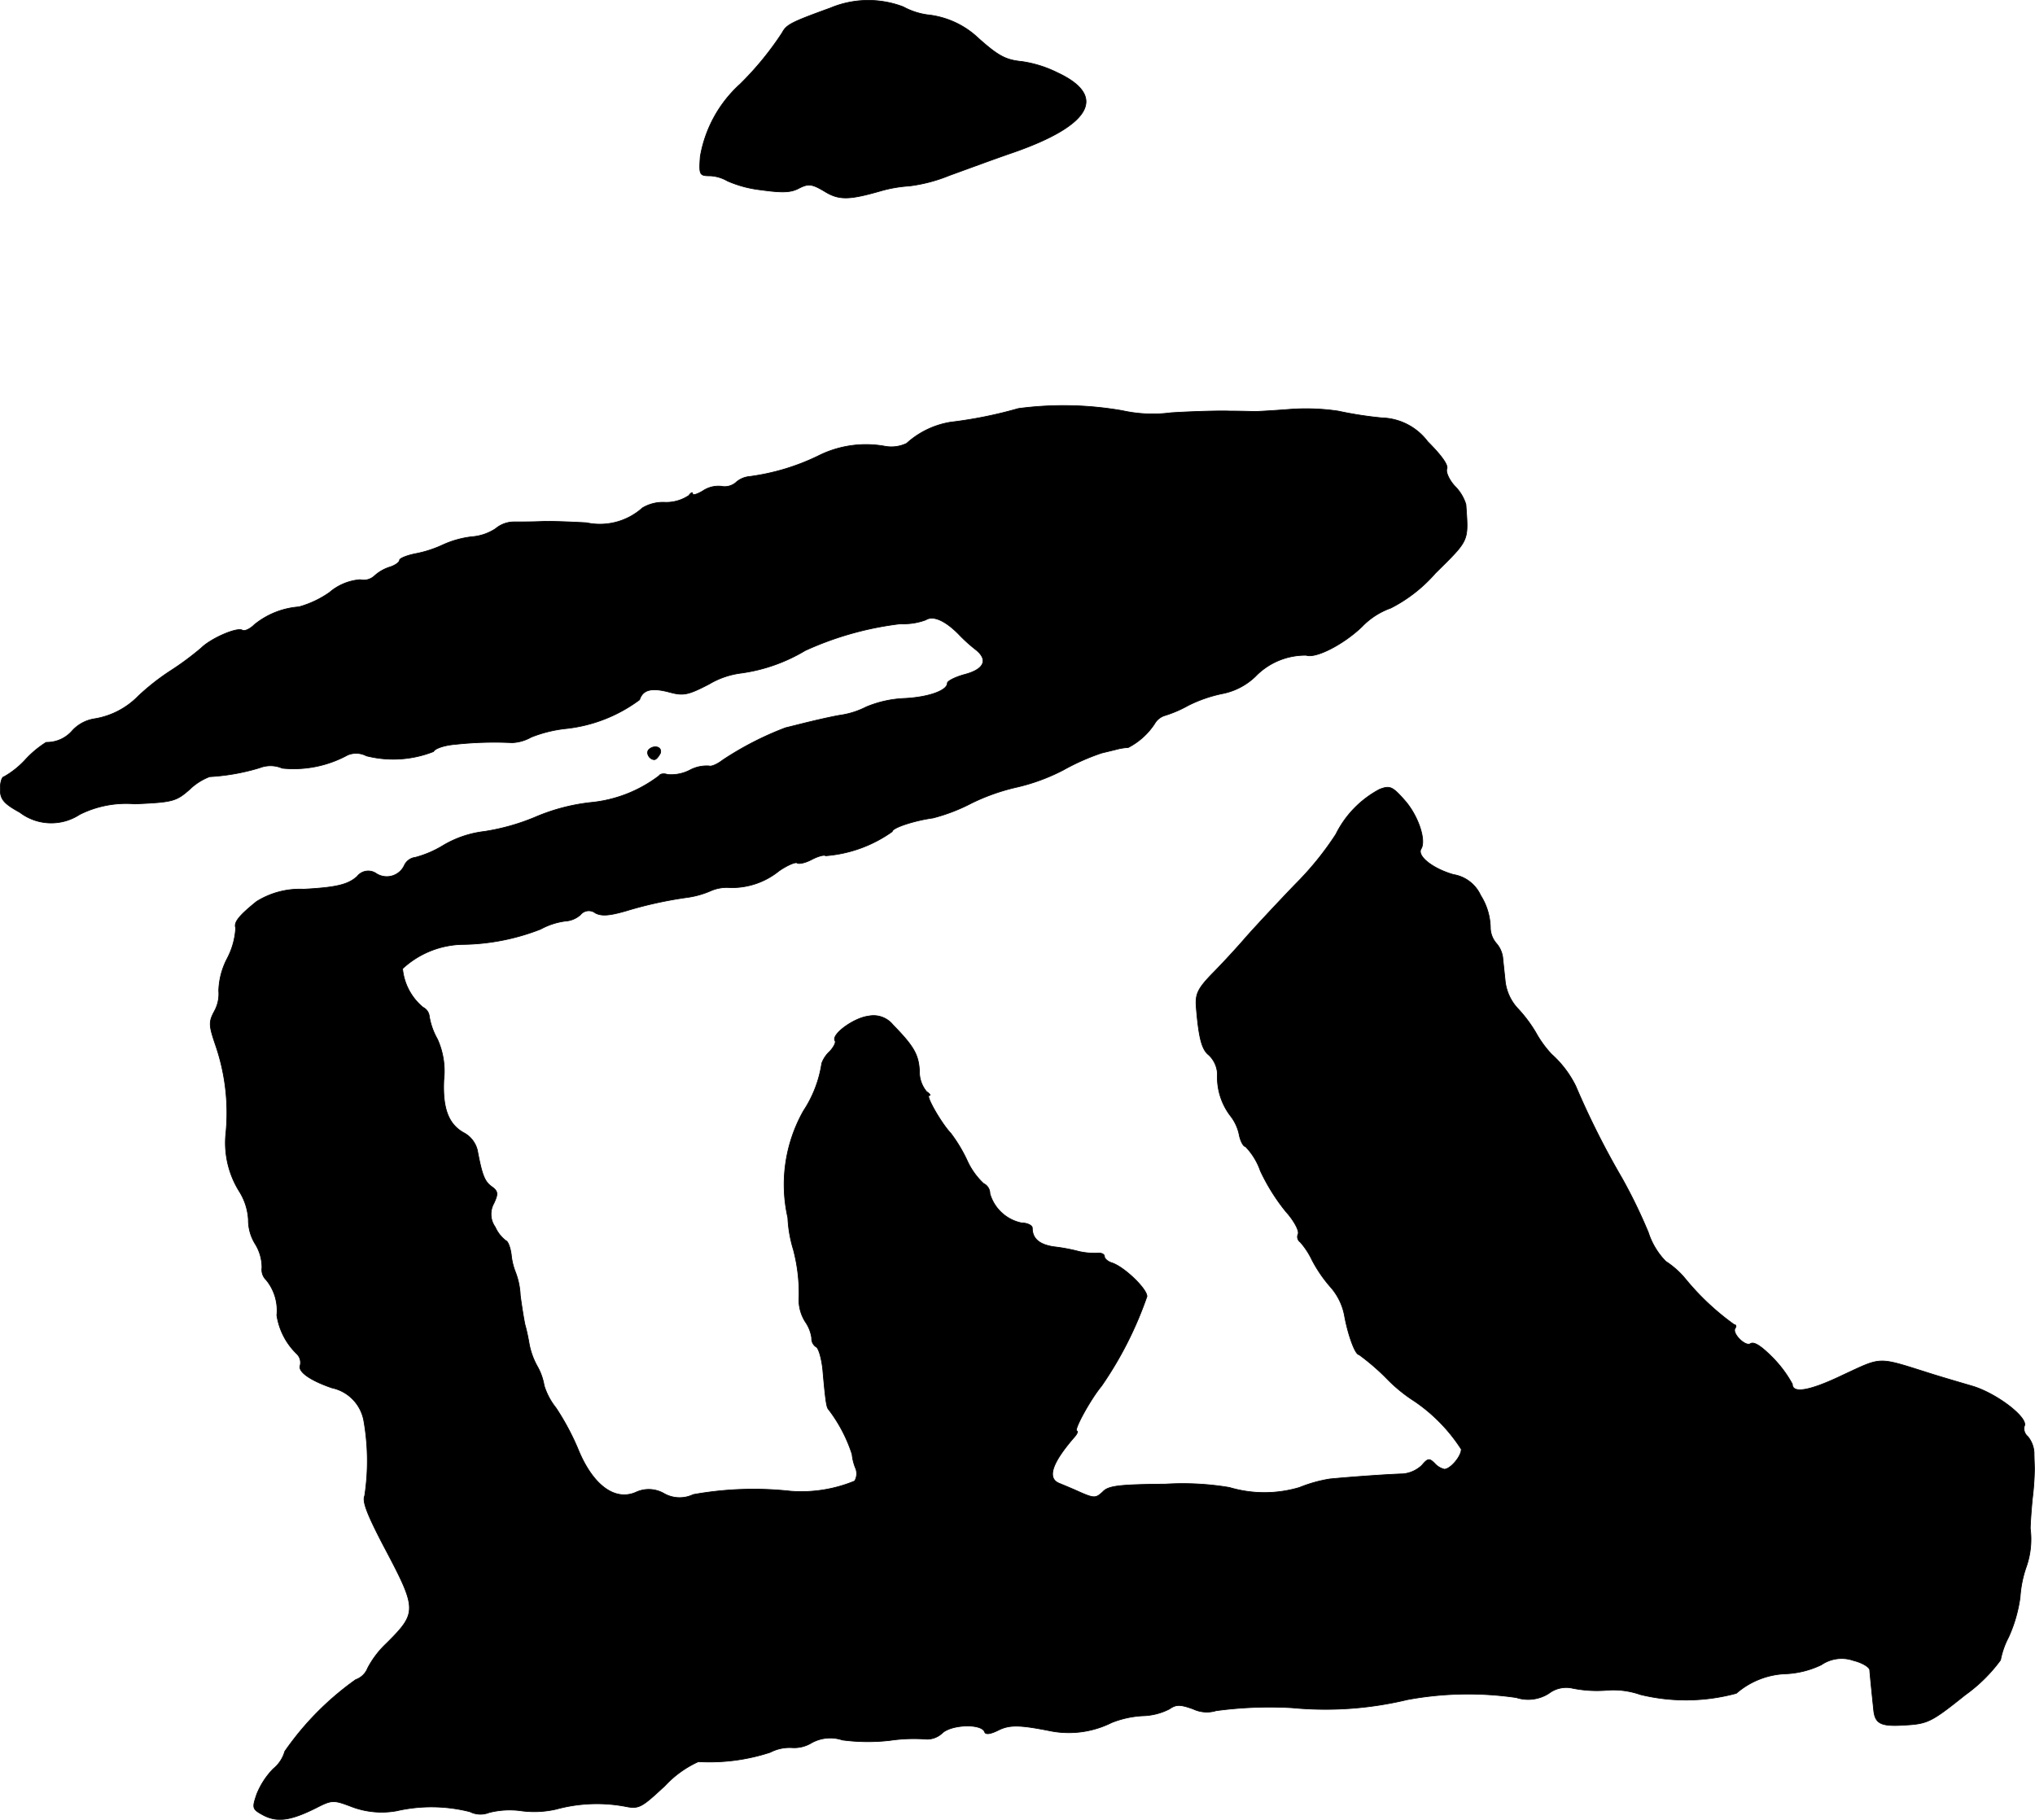 <?xml version="1.0" encoding="UTF-8"?>
<svg xmlns="http://www.w3.org/2000/svg"
     version="1.1"
     width="10.239mm"
     height="9.156mm"
     viewBox="0 0 29.023 25.954">
   <defs>
      <style type="text/css"><![CDATA[
      .a {
        stroke: #000;
        stroke-linecap: round;
        stroke-linejoin: round;
        stroke-width: 0.01px;
      }
    ]]></style>
   </defs>
   <path class="a"
         d="M11.84.115c-.551.2-.624.236-.684.351a4.419,4.419,0,0,1-.6.733,1.807,1.807,0,0,0-.569,1.036c-.018.26-.012.273.145.273a.545.545,0,0,1,.242.073,1.639,1.639,0,0,0,.472.127c.303.042.43.042.551-.024.133-.067.182-.061.357.042.212.133.357.127.818-.006a1.9,1.9,0,0,1,.394-.067,2.232,2.232,0,0,0,.575-.151c.236-.085.642-.236.909-.327,1.114-.388,1.345-.806.63-1.139A1.681,1.681,0,0,0,14.578.878c-.242-.024-.345-.079-.672-.376a1.24,1.24,0,0,0-.678-.291A1.009,1.009,0,0,1,12.882.097,1.4,1.4,0,0,0,11.84.115Z"/>
   <path class="a"
         d="M14.523,5.827a6.092,6.092,0,0,1-.963.194,1.226,1.226,0,0,0-.63.303.505.505,0,0,1-.303.042,1.514,1.514,0,0,0-.963.139,3.194,3.194,0,0,1-.969.291.337.337,0,0,0-.206.091.248.248,0,0,1-.206.048.401.401,0,0,0-.26.067c-.079.048-.145.067-.145.042,0-.03-.024-.018-.055.024a.579.579,0,0,1-.333.097.572.572,0,0,0-.327.079.91.91,0,0,1-.8.212c-.218-.012-.503-.024-.636-.018s-.315.006-.406.006a.412.412,0,0,0-.254.097.715.715,0,0,1-.339.115,1.367,1.367,0,0,0-.412.115,1.67,1.67,0,0,1-.394.127c-.121.024-.224.067-.224.091,0,.03-.061.073-.133.097a.585.585,0,0,0-.224.127.227.227,0,0,1-.206.055.76.76,0,0,0-.436.182,1.425,1.425,0,0,1-.436.206,1.139,1.139,0,0,0-.636.254c-.061.061-.139.097-.17.079-.073-.048-.448.115-.588.254a4.181,4.181,0,0,1-.442.327,3.291,3.291,0,0,0-.454.357,1.124,1.124,0,0,1-.636.327.542.542,0,0,0-.303.164.48.48,0,0,1-.376.17,1.439,1.439,0,0,0-.297.248,1.255,1.255,0,0,1-.303.242c-.03,0-.055.079-.055.176,0,.145.048.206.279.333a.74.74,0,0,0,.854.03,1.482,1.482,0,0,1,.787-.151c.539-.024.588-.036.781-.206a.845.845,0,0,1,.285-.182,3.015,3.015,0,0,0,.715-.127.422.422,0,0,1,.321.006,1.605,1.605,0,0,0,.933-.188.315.315,0,0,1,.267.012,1.563,1.563,0,0,0,.957-.061c.024-.048.164-.091.309-.103a5.179,5.179,0,0,1,.812-.024.606.606,0,0,0,.273-.079,1.892,1.892,0,0,1,.485-.121,2.137,2.137,0,0,0,1.06-.412c.048-.145.17-.176.424-.109.2.055.267.042.569-.115A1.181,1.181,0,0,1,10.574,9.6a2.41,2.41,0,0,0,.909-.321,4.556,4.556,0,0,1,1.363-.382.906.906,0,0,0,.357-.055c.103-.067.273.006.466.2a2.24,2.24,0,0,0,.254.23c.176.145.109.279-.176.351-.127.036-.236.091-.236.121,0,.103-.26.2-.612.218a1.58,1.58,0,0,0-.545.121,1.183,1.183,0,0,1-.351.115c-.085.012-.279.055-.43.091s-.315.079-.369.091a4.509,4.509,0,0,0-.896.46c-.079.061-.164.097-.194.085a.511.511,0,0,0-.279.061.583.583,0,0,1-.315.061c-.048-.018-.103-.012-.121.018a1.906,1.906,0,0,1-.981.382,2.778,2.778,0,0,0-.781.206,3.088,3.088,0,0,1-.727.206,1.495,1.495,0,0,0-.581.194,1.503,1.503,0,0,1-.406.176.198.198,0,0,0-.157.115.276.276,0,0,1-.4.115.2.2,0,0,0-.273.042c-.127.115-.291.157-.763.182a1.168,1.168,0,0,0-.672.176c-.248.2-.327.297-.297.376a1.058,1.058,0,0,1-.121.436,1.057,1.057,0,0,0-.121.46.512.512,0,0,1-.061.291c-.085.157-.079.206.018.491a2.96,2.96,0,0,1,.145,1.254,1.307,1.307,0,0,0,.194.83.844.844,0,0,1,.127.4.644.644,0,0,0,.097.345.64.64,0,0,1,.097.339.203.203,0,0,0,.061.176.686.686,0,0,1,.151.503.966.966,0,0,0,.285.551.173.173,0,0,1,.048.164c-.036.091.151.218.454.321a.585.585,0,0,1,.454.472,3.302,3.302,0,0,1,.012,1.066c-.036.079.03.254.26.697.491.927.497.963.055,1.405a1.346,1.346,0,0,0-.273.357.283.283,0,0,1-.17.164,4.148,4.148,0,0,0-1.012,1.024.492.492,0,0,1-.164.248,1.107,1.107,0,0,0-.236.363c-.067.2-.067.212.103.303.194.097.382.073.745-.109.224-.115.248-.115.503-.018a1.203,1.203,0,0,0,.642.061,2.233,2.233,0,0,1,1.048.012.332.332,0,0,0,.273.012,1.192,1.192,0,0,1,.466-.024,1.39,1.39,0,0,0,.491-.024,2.203,2.203,0,0,1,.975-.042c.206.042.236.024.575-.291a1.494,1.494,0,0,1,.478-.345,2.779,2.779,0,0,0,1.024-.133.603.603,0,0,1,.309-.067.476.476,0,0,0,.279-.067.547.547,0,0,1,.442-.042,2.757,2.757,0,0,0,.678.006,2.346,2.346,0,0,1,.521-.018.314.314,0,0,0,.23-.091c.139-.121.557-.133.6-.012.012.042.085.03.194-.024.157-.079.297-.079.727.006a1.367,1.367,0,0,0,.89-.115,1.407,1.407,0,0,1,.436-.097.882.882,0,0,0,.388-.097c.097-.067.151-.067.339,0a.454.454,0,0,0,.327.024,5.704,5.704,0,0,1,1.084-.042,4.99,4.99,0,0,0,1.641-.115,4.752,4.752,0,0,1,1.557-.03.547.547,0,0,0,.466-.061.408.408,0,0,1,.333-.073,1.762,1.762,0,0,0,.485.03,1.16,1.16,0,0,1,.485.061,2.743,2.743,0,0,0,1.369-.018,1.139,1.139,0,0,1,.721-.279,1.309,1.309,0,0,0,.491-.127.512.512,0,0,1,.46-.061c.121.03.224.091.23.133.006.085.036.376.055.557.018.212.097.254.454.23.321-.018.376-.048.854-.43a2.232,2.232,0,0,0,.503-.497,1.176,1.176,0,0,1,.115-.327,2.039,2.039,0,0,0,.164-.569,1.626,1.626,0,0,1,.091-.442,1.191,1.191,0,0,0,.054-.539c0-.048.012-.242.03-.424a3.874,3.874,0,0,0,.03-.424c0-.048-.006-.157-.006-.236a.395.395,0,0,0-.091-.23.143.143,0,0,1-.048-.145c.067-.115-.394-.472-.751-.575-.188-.055-.454-.133-.588-.176-.769-.242-.678-.242-1.254.024-.466.224-.715.267-.715.127a1.666,1.666,0,0,0-.297-.394c-.151-.151-.254-.218-.303-.182-.073.042-.26-.145-.218-.218.024-.03.012-.055-.012-.055a3.631,3.631,0,0,1-.697-.654,1.224,1.224,0,0,0-.279-.248,1.049,1.049,0,0,1-.248-.412,7.434,7.434,0,0,0-.376-.775,11.715,11.715,0,0,1-.66-1.314,1.497,1.497,0,0,0-.345-.454,1.541,1.541,0,0,1-.224-.309,1.977,1.977,0,0,0-.248-.333.685.685,0,0,1-.188-.394c-.012-.121-.03-.279-.036-.345a.381.381,0,0,0-.091-.2.352.352,0,0,1-.085-.212.892.892,0,0,0-.139-.472.517.517,0,0,0-.388-.297c-.297-.085-.527-.267-.46-.369.073-.121-.042-.472-.236-.69-.176-.2-.212-.212-.357-.157a1.456,1.456,0,0,0-.624.642,4.382,4.382,0,0,1-.581.715c-.279.291-.606.642-.721.775s-.321.357-.46.497c-.206.212-.242.291-.23.466.036.448.079.618.182.697a.394.394,0,0,1,.121.267.911.911,0,0,0,.182.594.643.643,0,0,1,.127.267c.018.097.061.176.091.176a.94.94,0,0,1,.212.345,2.81,2.81,0,0,0,.363.581c.115.127.194.273.176.321a.091.091,0,0,0,.03.115,1.111,1.111,0,0,1,.17.26,1.982,1.982,0,0,0,.273.394.851.851,0,0,1,.188.394c.048.267.151.557.206.557a3.23,3.23,0,0,1,.388.333,2.216,2.216,0,0,0,.406.333,2.391,2.391,0,0,1,.666.684c0,.103-.157.285-.242.285a.274.274,0,0,1-.139-.085c-.073-.073-.097-.073-.182.03a.454.454,0,0,1-.267.121c-.23.006-.793.048-1.048.073a2,2,0,0,0-.43.121,1.752,1.752,0,0,1-.999,0,4.023,4.023,0,0,0-.909-.048c-.66.006-.818.024-.896.109-.097.091-.121.097-.327.006-.121-.055-.254-.109-.297-.127-.176-.073-.103-.291.224-.666.036-.042.048-.079.03-.079-.055,0,.194-.454.351-.642a5.291,5.291,0,0,0,.648-1.278c0-.109-.321-.418-.497-.478-.061-.018-.109-.061-.109-.091,0-.036-.048-.055-.103-.048a1.041,1.041,0,0,1-.26-.024,2.515,2.515,0,0,0-.357-.067c-.206-.03-.309-.115-.309-.267,0-.036-.067-.073-.151-.073a.594.594,0,0,1-.454-.418.159.159,0,0,0-.091-.145,1.035,1.035,0,0,1-.236-.333,2.149,2.149,0,0,0-.23-.382c-.133-.139-.363-.539-.309-.539.024,0,.012-.024-.036-.055a.443.443,0,0,1-.103-.297c-.012-.23-.079-.351-.376-.654a.355.355,0,0,0-.351-.127c-.206.024-.533.26-.478.351.018.024-.018.091-.073.151a.435.435,0,0,0-.115.17,1.686,1.686,0,0,1-.26.678,2.138,2.138,0,0,0-.224,1.526,1.823,1.823,0,0,0,.079.454,2.43,2.43,0,0,1,.079.733.591.591,0,0,0,.091.297.533.533,0,0,1,.091.23.143.143,0,0,0,.061.127c.036.012.079.157.097.321.042.478.055.545.085.575a2.13,2.13,0,0,1,.333.636.724.724,0,0,0,.055.212.208.208,0,0,1-.018.17,1.988,1.988,0,0,1-.915.145,4.842,4.842,0,0,0-1.387.048.451.451,0,0,1-.412-.012.435.435,0,0,0-.412-.018c-.303.127-.618-.115-.824-.63a3.612,3.612,0,0,0-.309-.575.964.964,0,0,1-.17-.321.822.822,0,0,0-.097-.273,1.063,1.063,0,0,1-.115-.315c-.012-.073-.036-.194-.061-.279-.018-.085-.048-.273-.067-.418a1.051,1.051,0,0,0-.067-.327.909.909,0,0,1-.061-.248c-.012-.103-.048-.2-.079-.206a.503.503,0,0,1-.151-.194.315.315,0,0,1-.018-.339c.061-.133.061-.17-.03-.236-.103-.073-.139-.164-.206-.521a.387.387,0,0,0-.182-.242c-.23-.121-.315-.351-.297-.757A1.11,1.11,0,0,0,6.238,14.821a.982.982,0,0,1-.115-.321.163.163,0,0,0-.091-.133.815.815,0,0,1-.291-.551,1.298,1.298,0,0,1,.836-.345,3.153,3.153,0,0,0,1.133-.218,1.007,1.007,0,0,1,.351-.115.354.354,0,0,0,.218-.091.152.152,0,0,1,.212-.024c.091.048.206.036.436-.03a5.683,5.683,0,0,1,.884-.194,1.275,1.275,0,0,0,.321-.091.575.575,0,0,1,.279-.048,1.064,1.064,0,0,0,.697-.236c.121-.085.242-.133.26-.115.024.018.115,0,.206-.048s.182-.073.2-.055a1.886,1.886,0,0,0,.951-.345c0-.055.315-.157.581-.194a2.568,2.568,0,0,0,.551-.212,2.956,2.956,0,0,1,.63-.224,2.786,2.786,0,0,0,.678-.248,3.227,3.227,0,0,1,.545-.242c.073-.018.176-.042.224-.055a.834.834,0,0,1,.157-.024.995.995,0,0,0,.376-.339.254.254,0,0,1,.139-.115,1.7,1.7,0,0,0,.339-.145,1.969,1.969,0,0,1,.491-.17.94.94,0,0,0,.466-.242A.99.99,0,0,1,18.63,9.346c.133.048.527-.151.793-.406a1.065,1.065,0,0,1,.412-.267,2.115,2.115,0,0,0,.636-.497c.491-.485.472-.448.436-.981A.626.626,0,0,0,20.75,6.935c-.079-.085-.133-.2-.115-.248.024-.055-.085-.2-.273-.388a.846.846,0,0,0-.654-.339,5.423,5.423,0,0,1-.624-.097,3.136,3.136,0,0,0-.697-.024c-.23.018-.448.03-.485.03-.03,0-.194-.006-.363-.006-.164-.006-.545.006-.836.024a2.006,2.006,0,0,1-.697-.03A4.883,4.883,0,0,0,14.523,5.827Z"/>
   <path class="a"
         d="M9.254,10.69c-.048.048.006.145.079.145.024,0,.061-.042.085-.091C9.448,10.654,9.333,10.618,9.254,10.69Z"/>
</svg>
